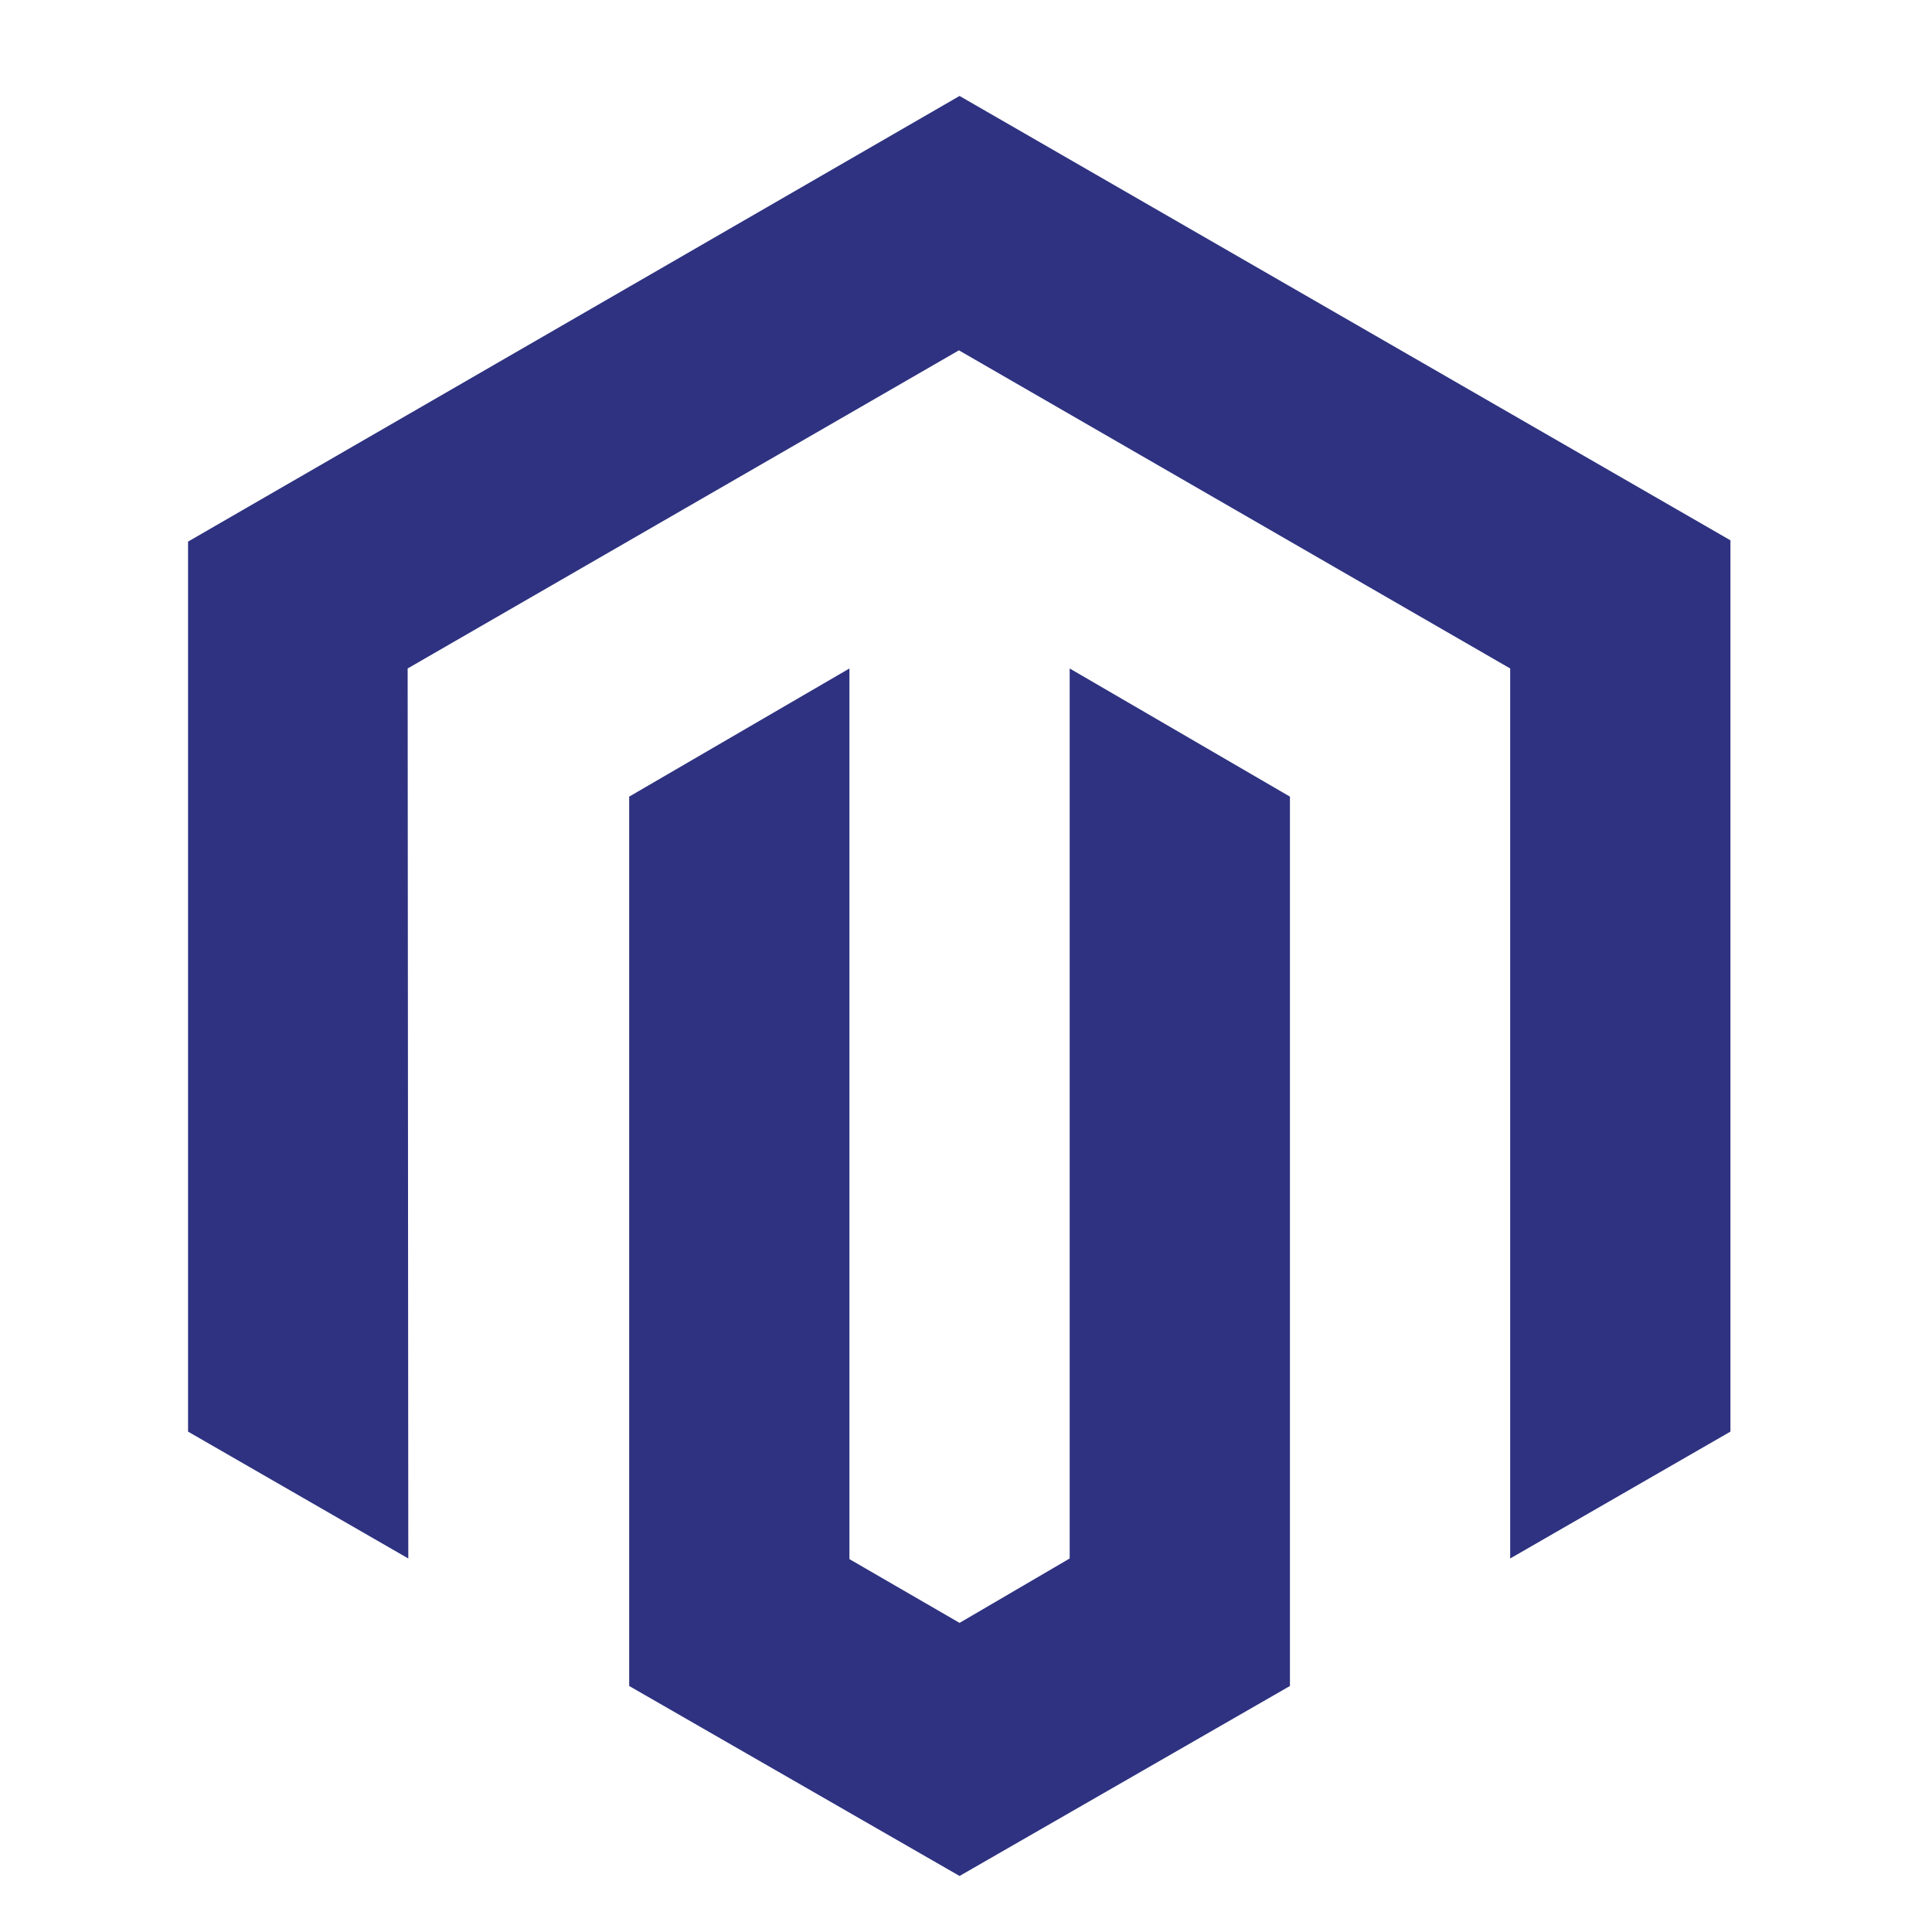 <svg width="30" height="30" viewBox="0 0 30 30" fill="none" xmlns="http://www.w3.org/2000/svg">
<g clip-path="url(#clip0_11_924)">
<path d="M14.9 1.49L2.92 8.41V22.23L6.34 24.2L6.33 10.38L14.89 5.44L23.45 10.38V24.2L26.87 22.23V8.39L14.9 1.49Z" fill="#2E3280"/>
<path d="M16.61 24.2L14.9 25.2L13.19 24.21V10.38L9.77 12.37V26.18L14.9 29.13L20.03 26.18V12.37L16.61 10.38V24.2Z" fill="#2E3280"/>
</g>
<defs>
<clipPath id="clip0_11_924">
<rect width="29.51" height="29.51" fill="white"/>
</clipPath>
</defs>
</svg>
